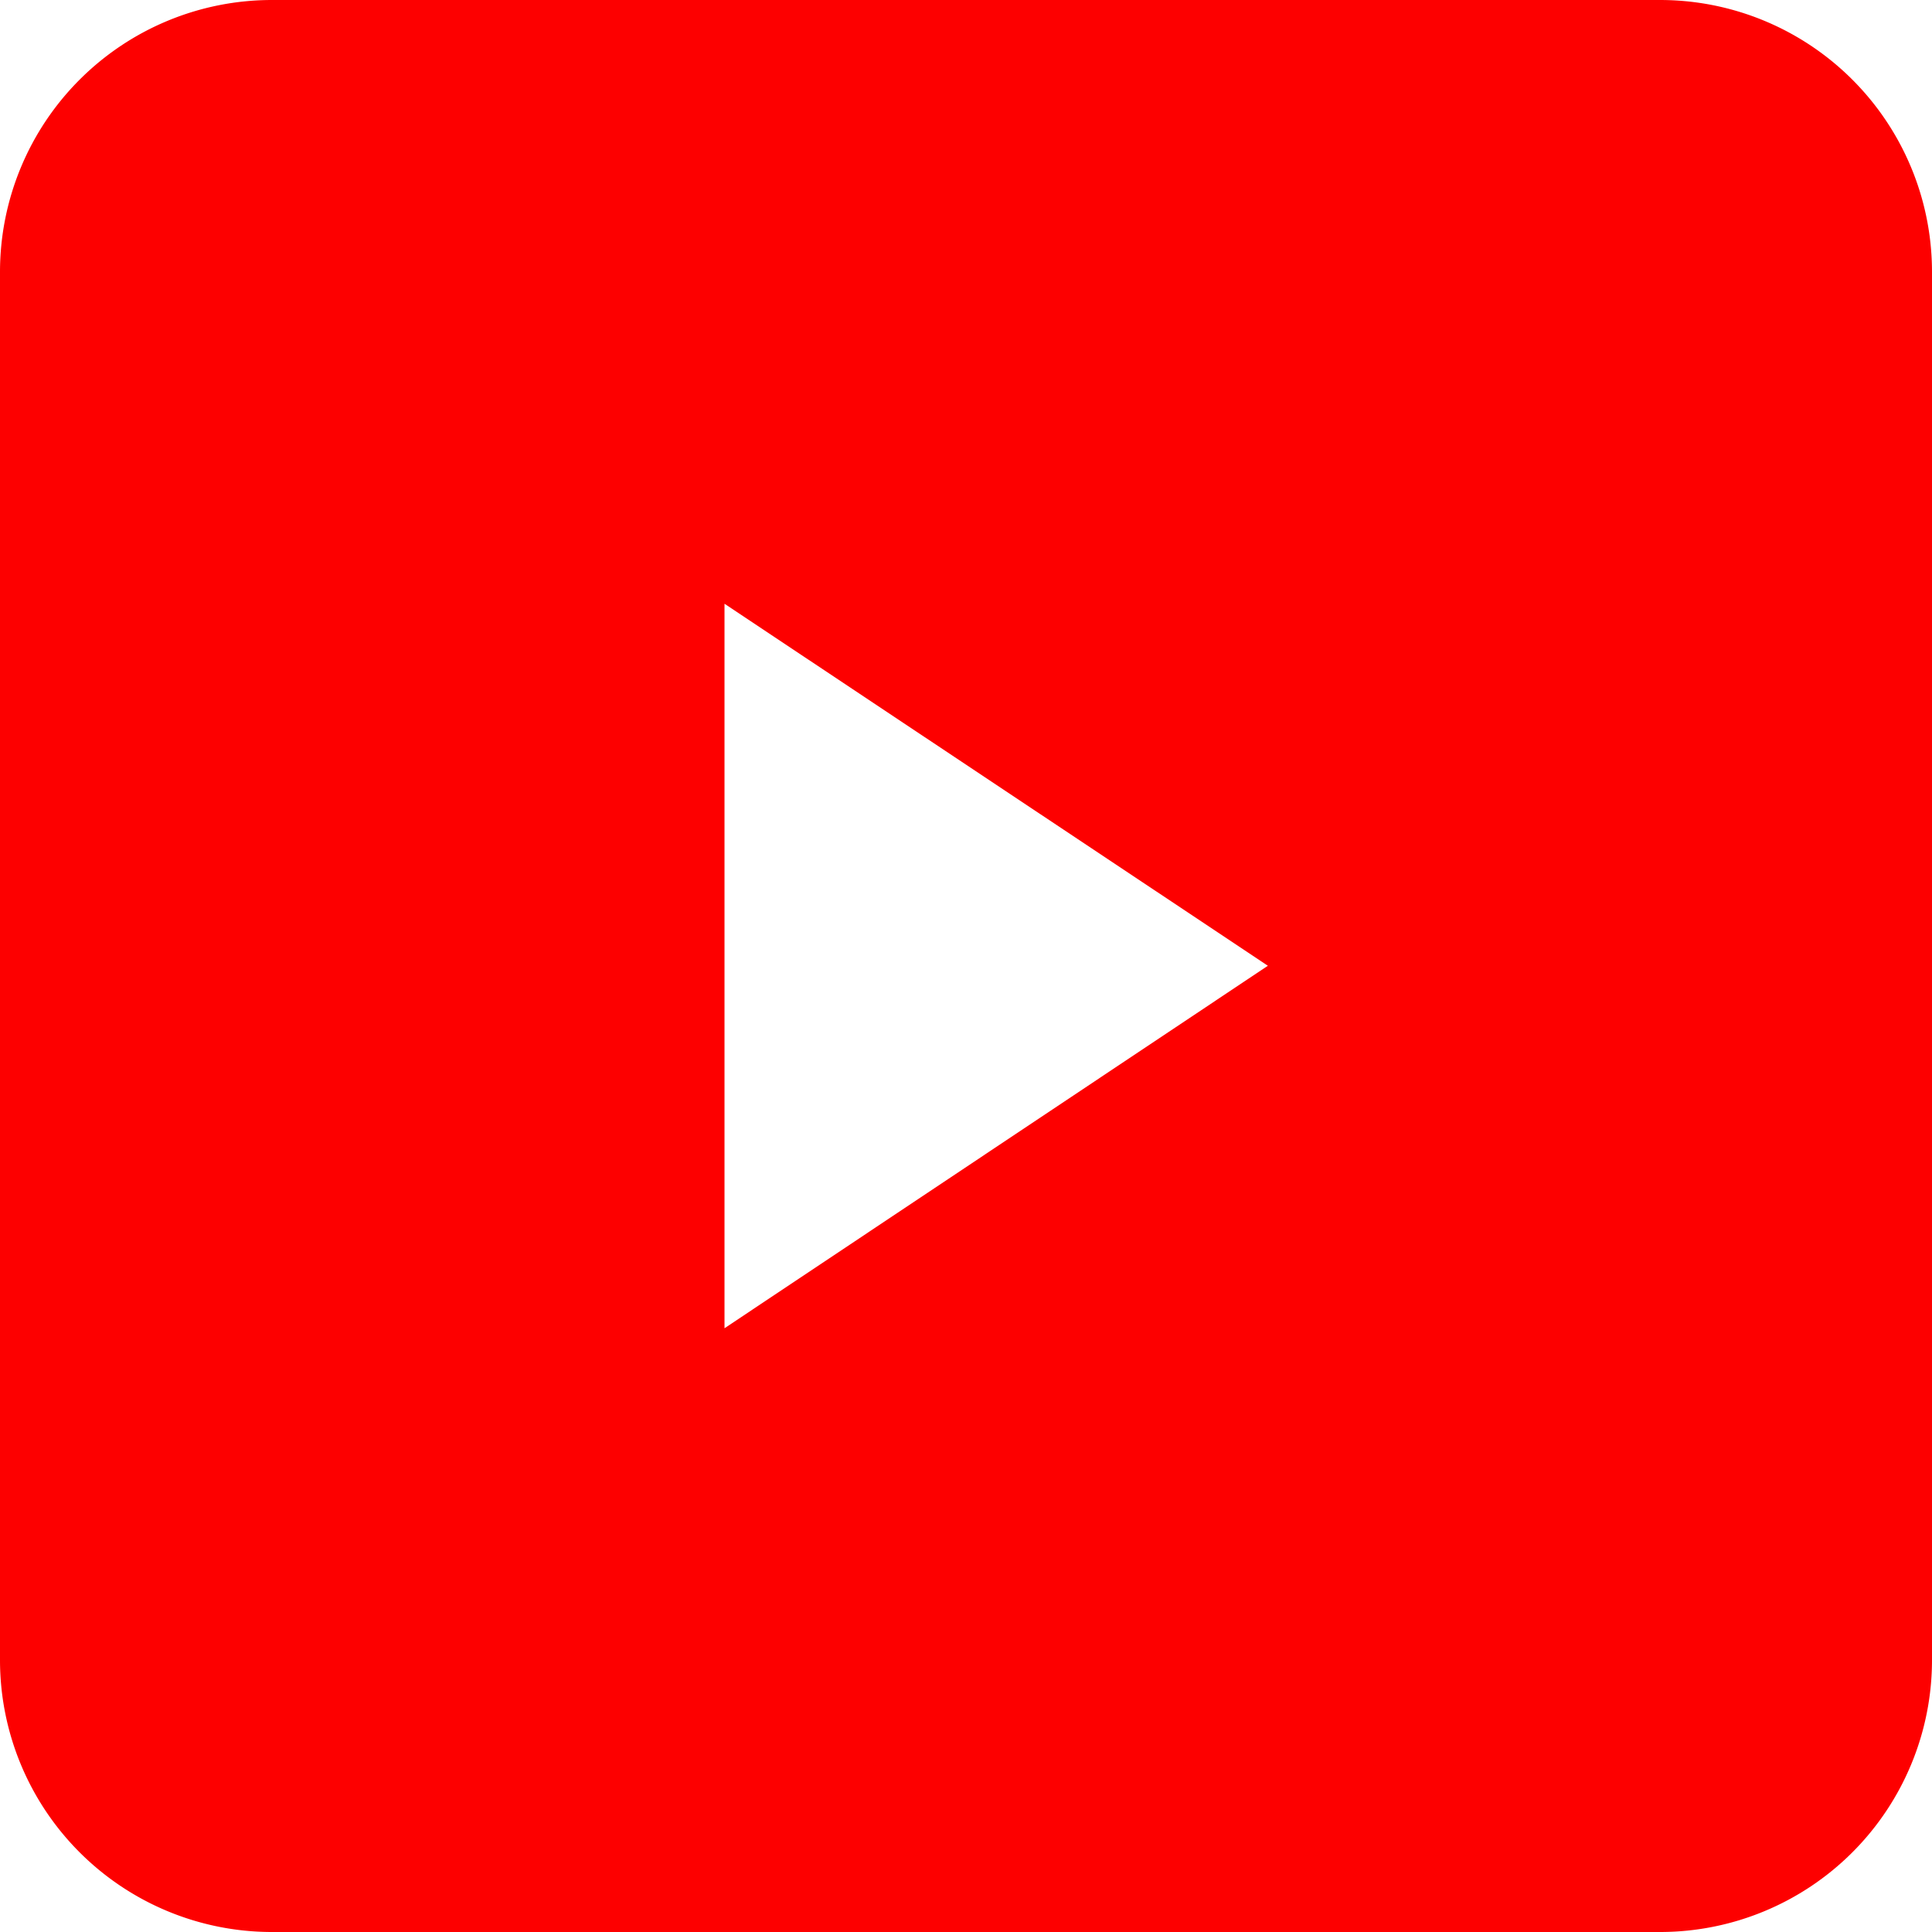 <svg width="16" height="16" viewBox="0 0 16 16" xmlns="http://www.w3.org/2000/svg">
    <path d="M13.748 0H2.252A2.252 2.252 0 0 0 0 2.252v11.496A2.252 2.252 0 0 0 2.252 16h11.496A2.252 2.252 0 0 0 16 13.748V2.252A2.252 2.252 0 0 0 13.748 0zM6 11V5l4.5 2.998L6 11z" fill="#FD0000" fill-rule="nonzero"/>
</svg>
